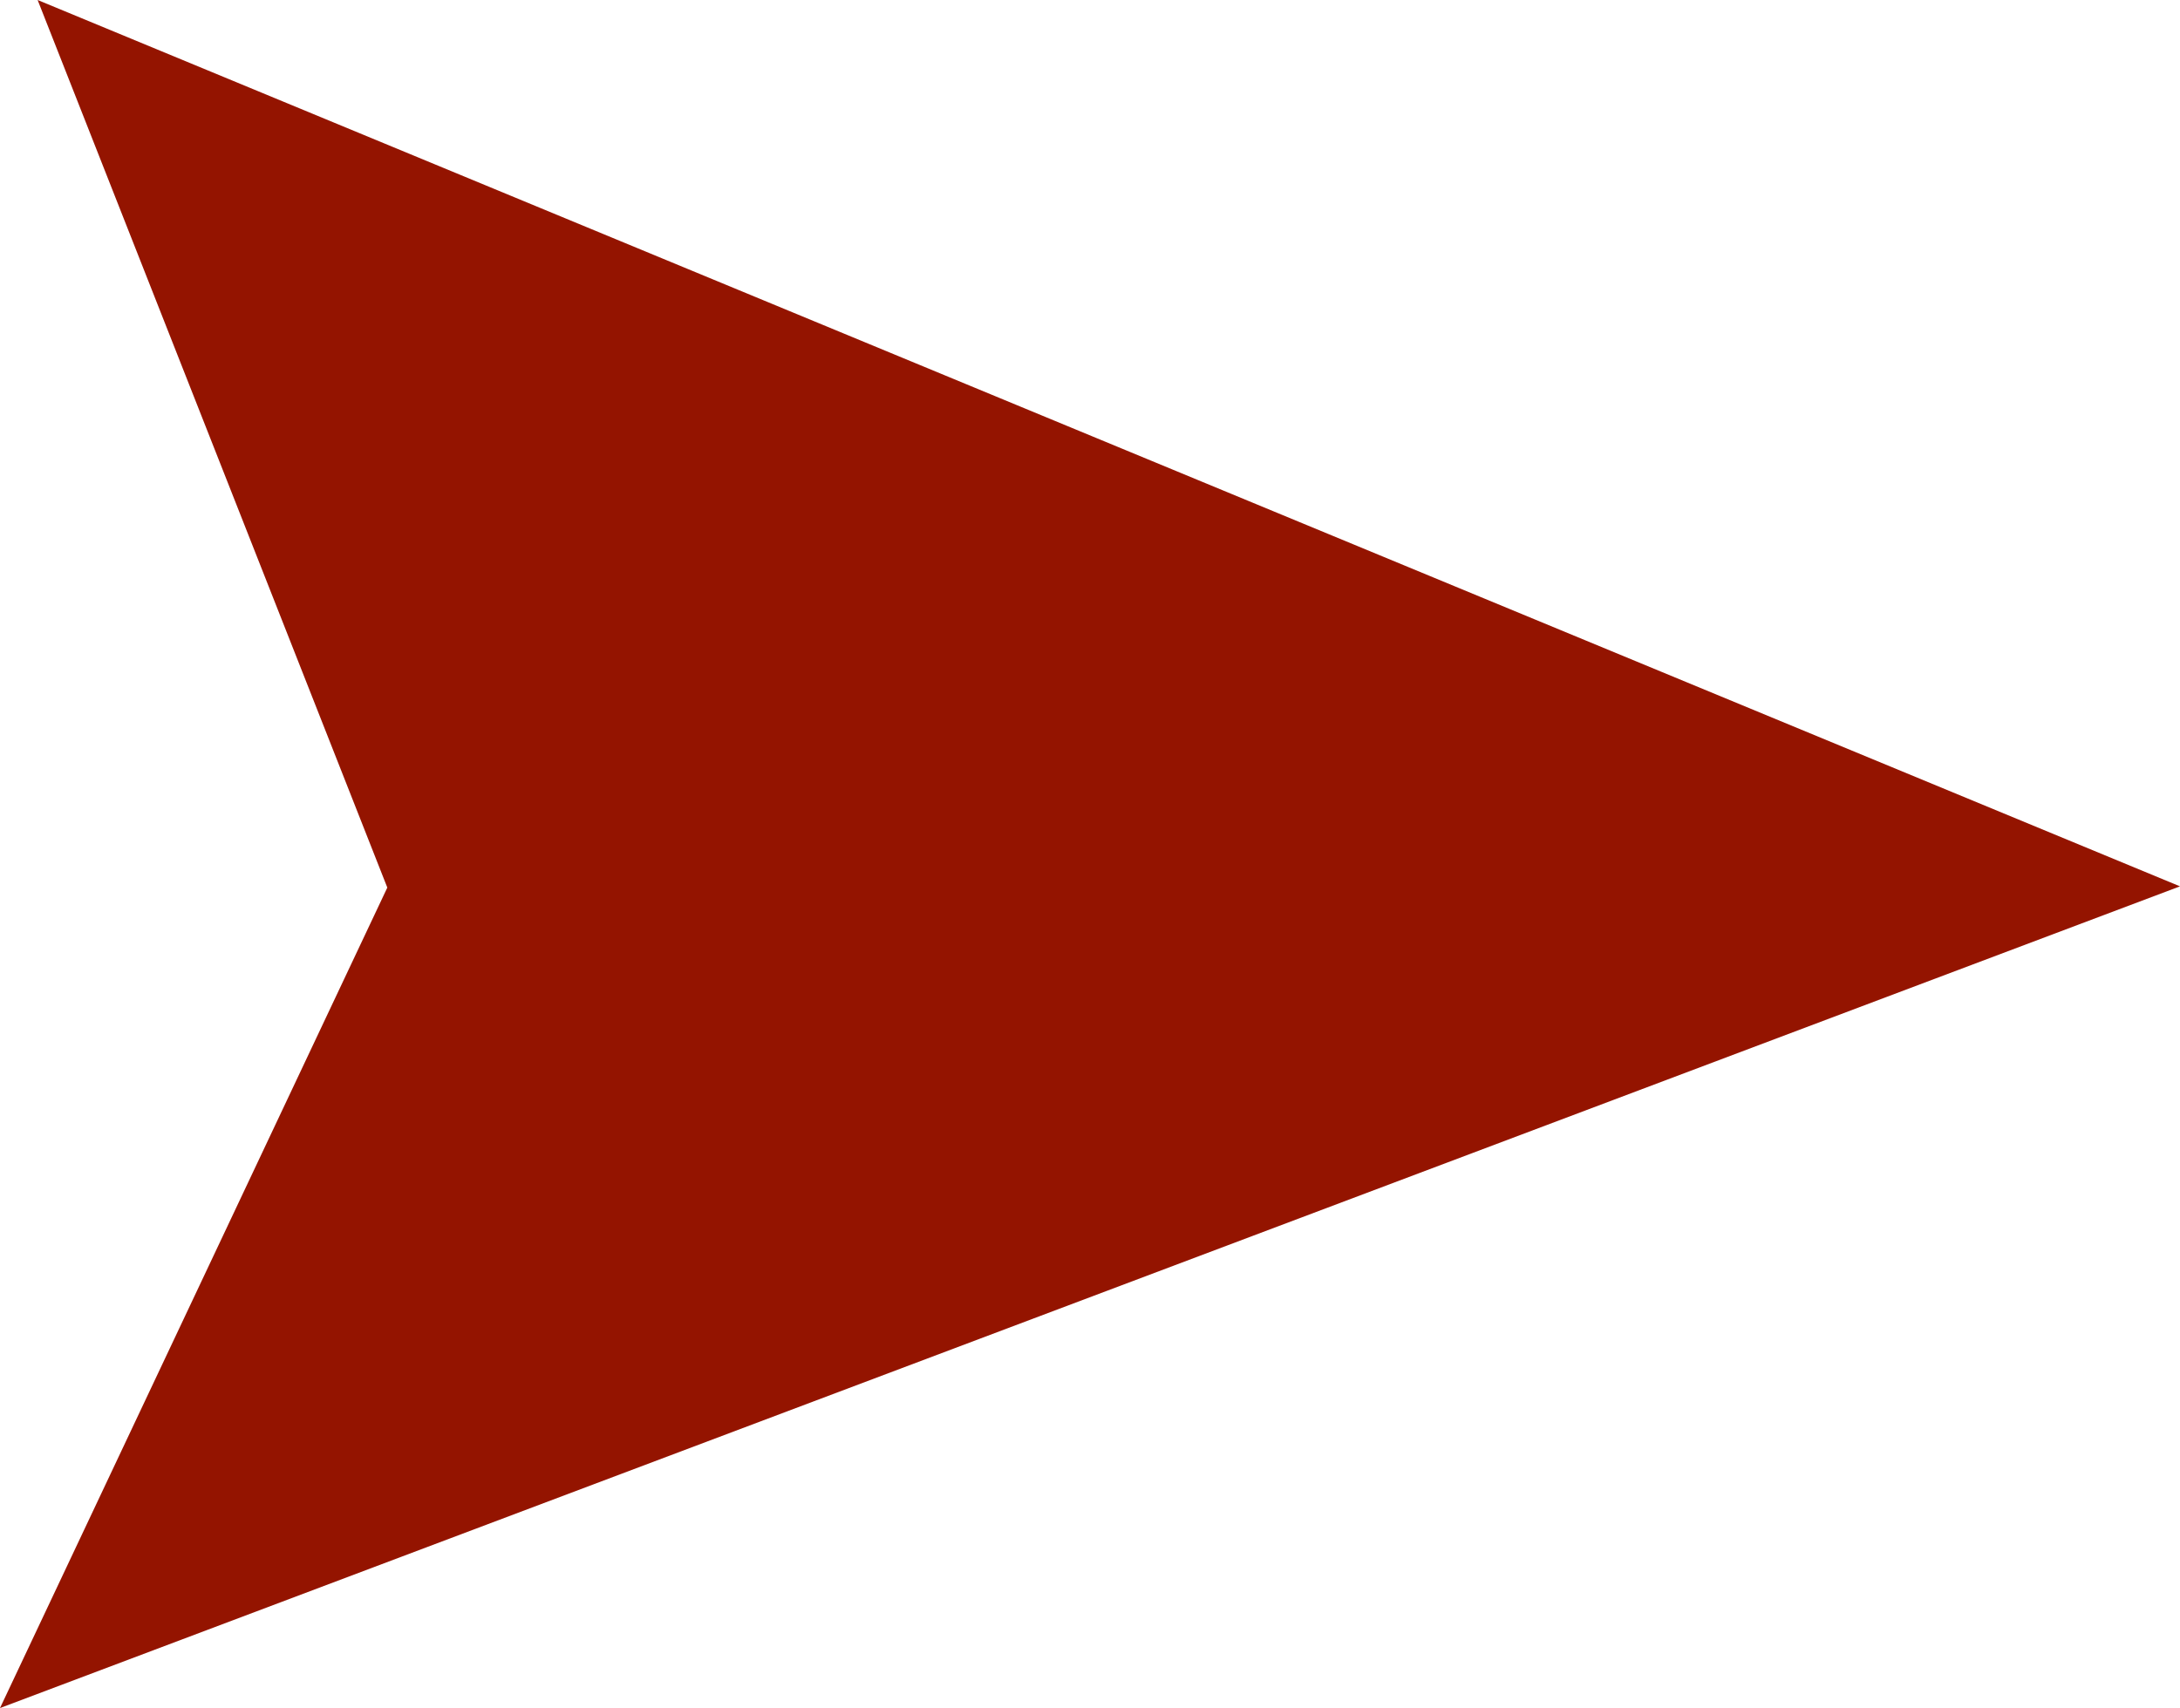 <svg xmlns="http://www.w3.org/2000/svg" width="51.045" height="40" viewBox="0 0 51.045 40"><path id="Trazado_2159" data-name="Trazado 2159" d="M290.4,82.5l9.069-19.214L291.281,42.5l50.164,20.757" transform="translate(-290.4 -42.5)" fill="#941400"></path></svg>